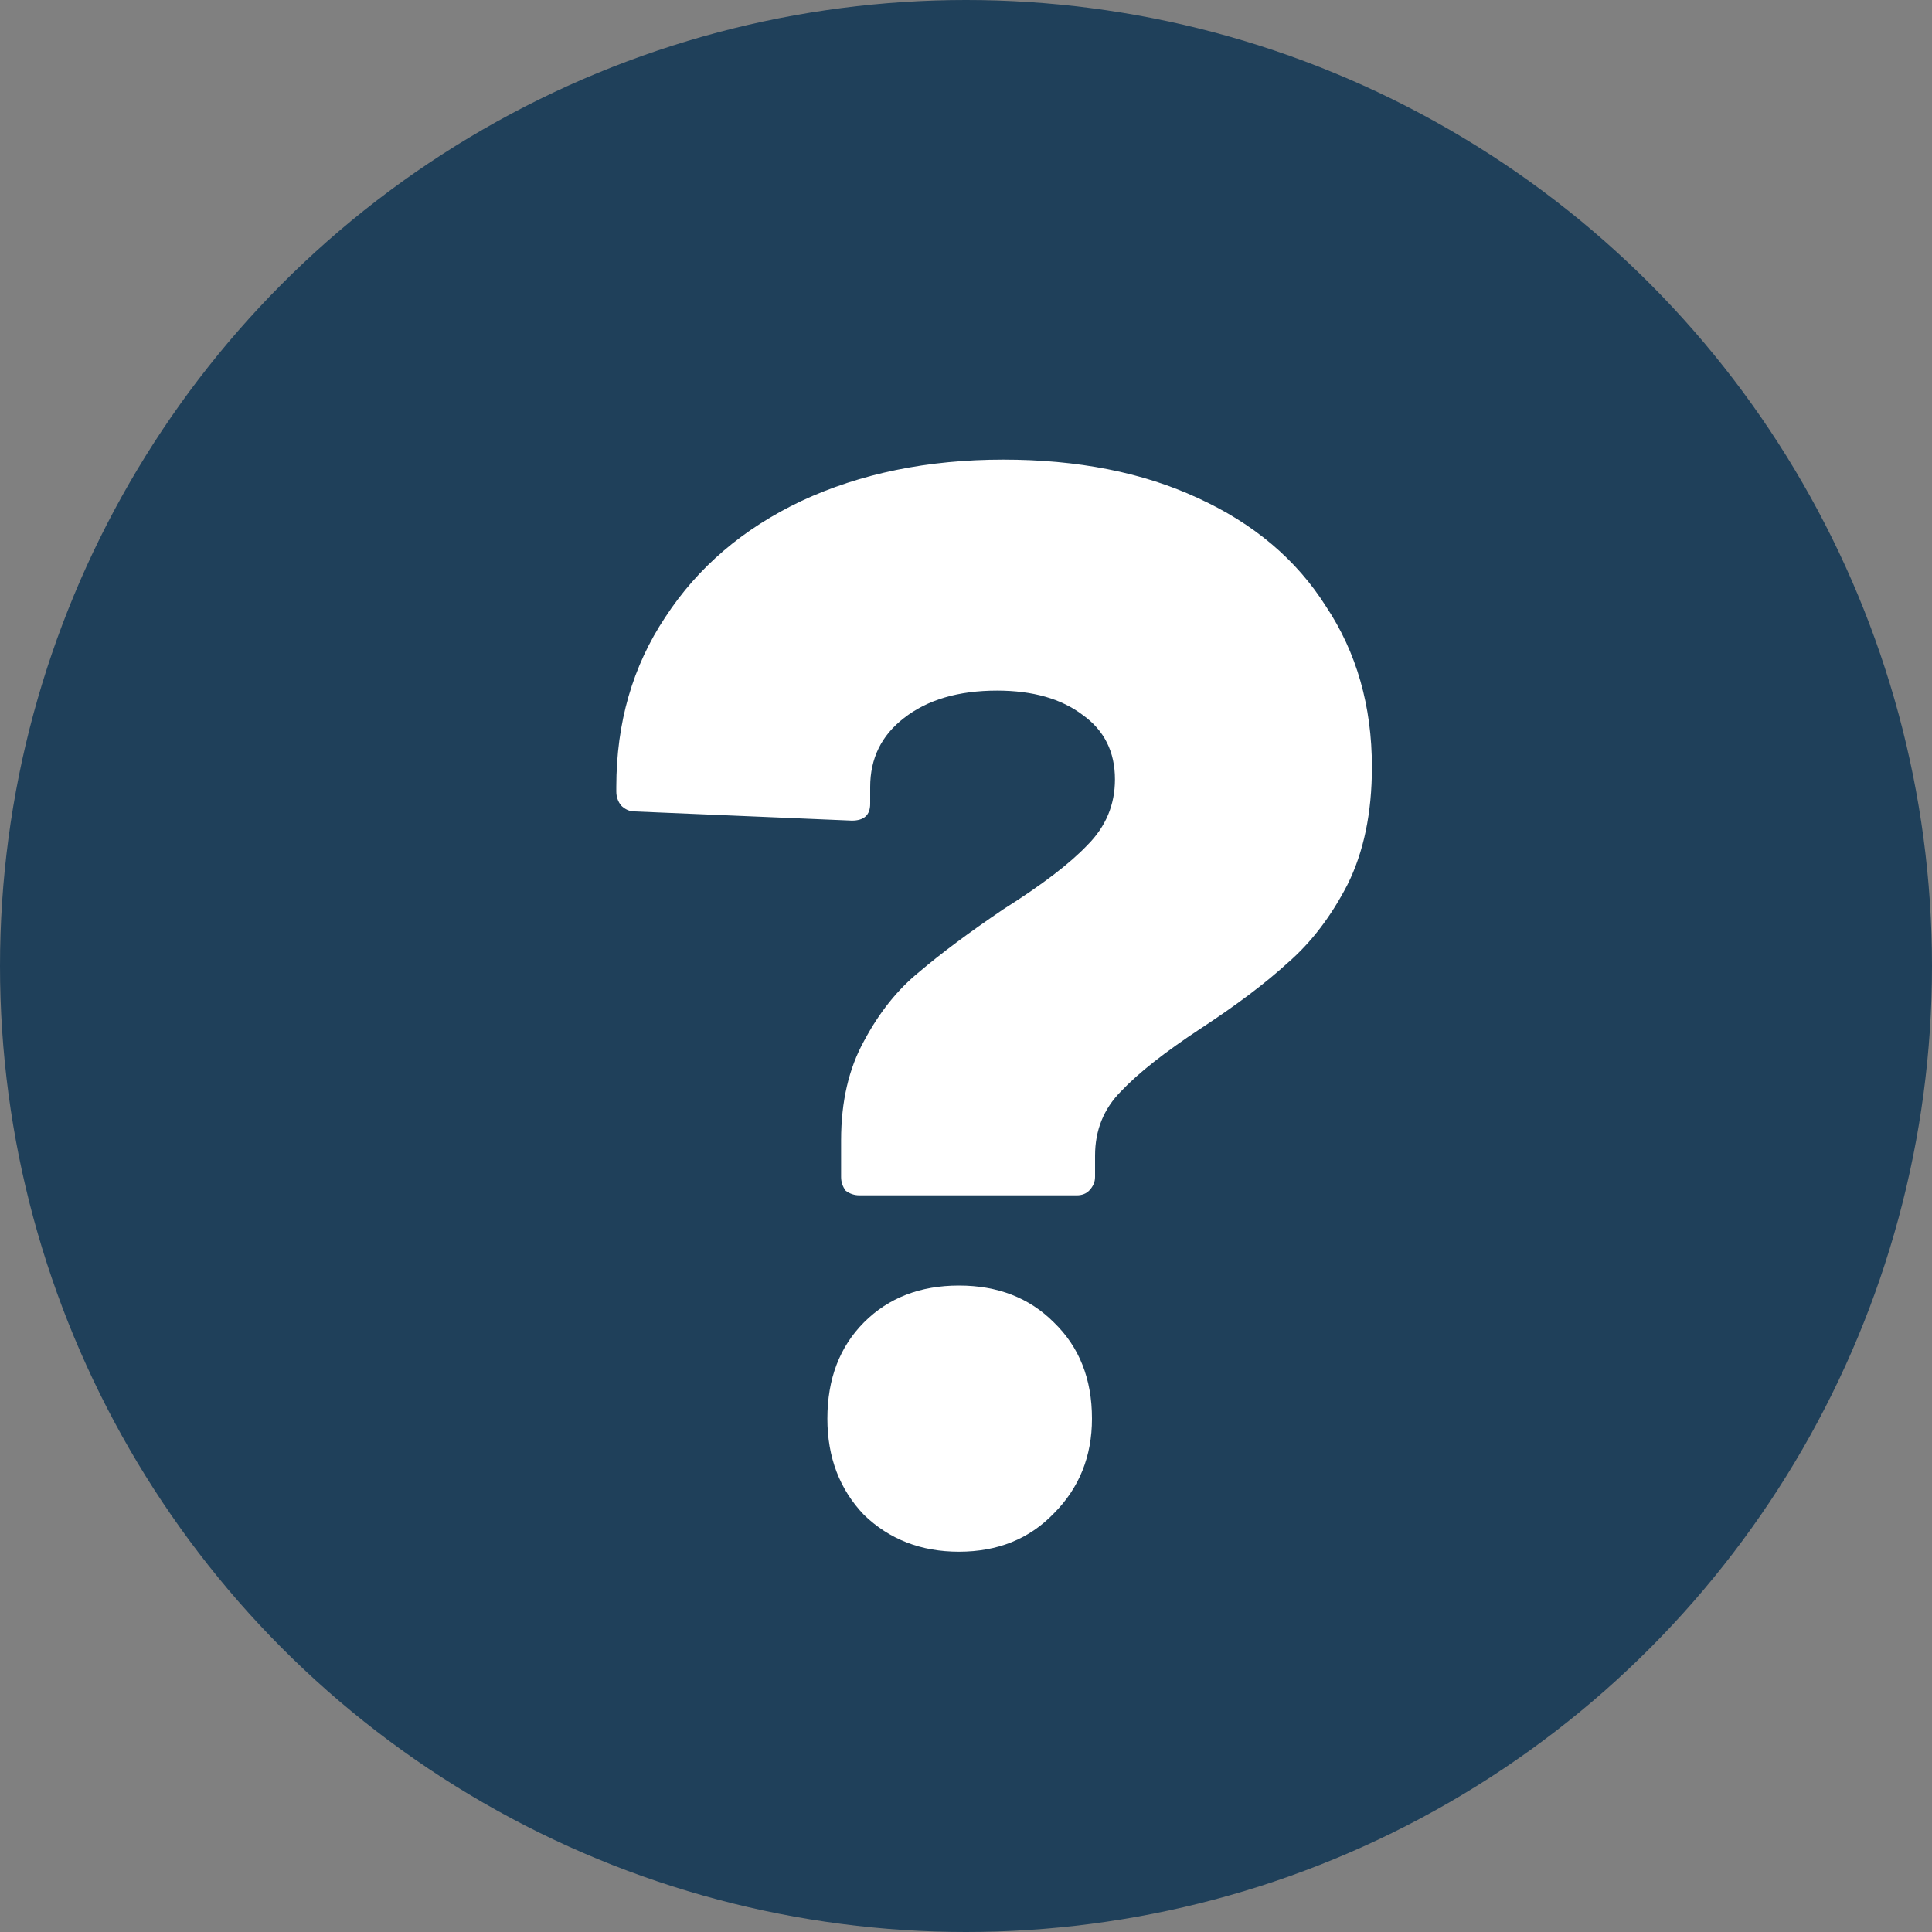 <svg width="20" height="20" viewBox="0 0 20 20" fill="none" xmlns="http://www.w3.org/2000/svg">
<rect x="0" y="0" width="20" height="20" fill="#808080" stroke="none"/>
<circle cx="10" cy="10" r="10" fill="#1F405A"/>
<path d="M8.898 12.374C8.845 12.374 8.797 12.358 8.755 12.327C8.723 12.284 8.707 12.237 8.707 12.184V11.804C8.707 11.403 8.787 11.06 8.945 10.775C9.103 10.479 9.293 10.242 9.515 10.062C9.737 9.873 10.027 9.656 10.386 9.413C10.787 9.16 11.077 8.938 11.257 8.748C11.447 8.558 11.542 8.331 11.542 8.068C11.542 7.782 11.431 7.561 11.209 7.402C10.988 7.234 10.692 7.149 10.322 7.149C9.921 7.149 9.599 7.244 9.357 7.434C9.124 7.614 9.008 7.851 9.008 8.147V8.321C9.008 8.437 8.945 8.495 8.818 8.495L6.57 8.4C6.517 8.4 6.47 8.379 6.428 8.337C6.396 8.294 6.38 8.247 6.38 8.194V8.147C6.38 7.482 6.549 6.896 6.887 6.389C7.224 5.872 7.694 5.471 8.296 5.186C8.908 4.901 9.605 4.758 10.386 4.758C11.156 4.758 11.827 4.89 12.397 5.154C12.977 5.418 13.421 5.793 13.727 6.278C14.043 6.753 14.202 7.308 14.202 7.941C14.202 8.416 14.117 8.822 13.948 9.16C13.779 9.487 13.574 9.756 13.331 9.967C13.099 10.179 12.798 10.406 12.428 10.648C12.059 10.891 11.784 11.107 11.605 11.297C11.426 11.477 11.336 11.699 11.336 11.963V12.184C11.336 12.237 11.315 12.284 11.273 12.327C11.241 12.358 11.199 12.374 11.146 12.374H8.898ZM9.927 16.063C9.536 16.063 9.209 15.937 8.945 15.683C8.692 15.419 8.565 15.087 8.565 14.686C8.565 14.274 8.692 13.942 8.945 13.688C9.198 13.435 9.526 13.308 9.927 13.308C10.328 13.308 10.655 13.435 10.908 13.688C11.172 13.942 11.304 14.274 11.304 14.686C11.304 15.076 11.172 15.404 10.908 15.668C10.655 15.931 10.328 16.063 9.927 16.063Z" fill="white"/>
</svg>
